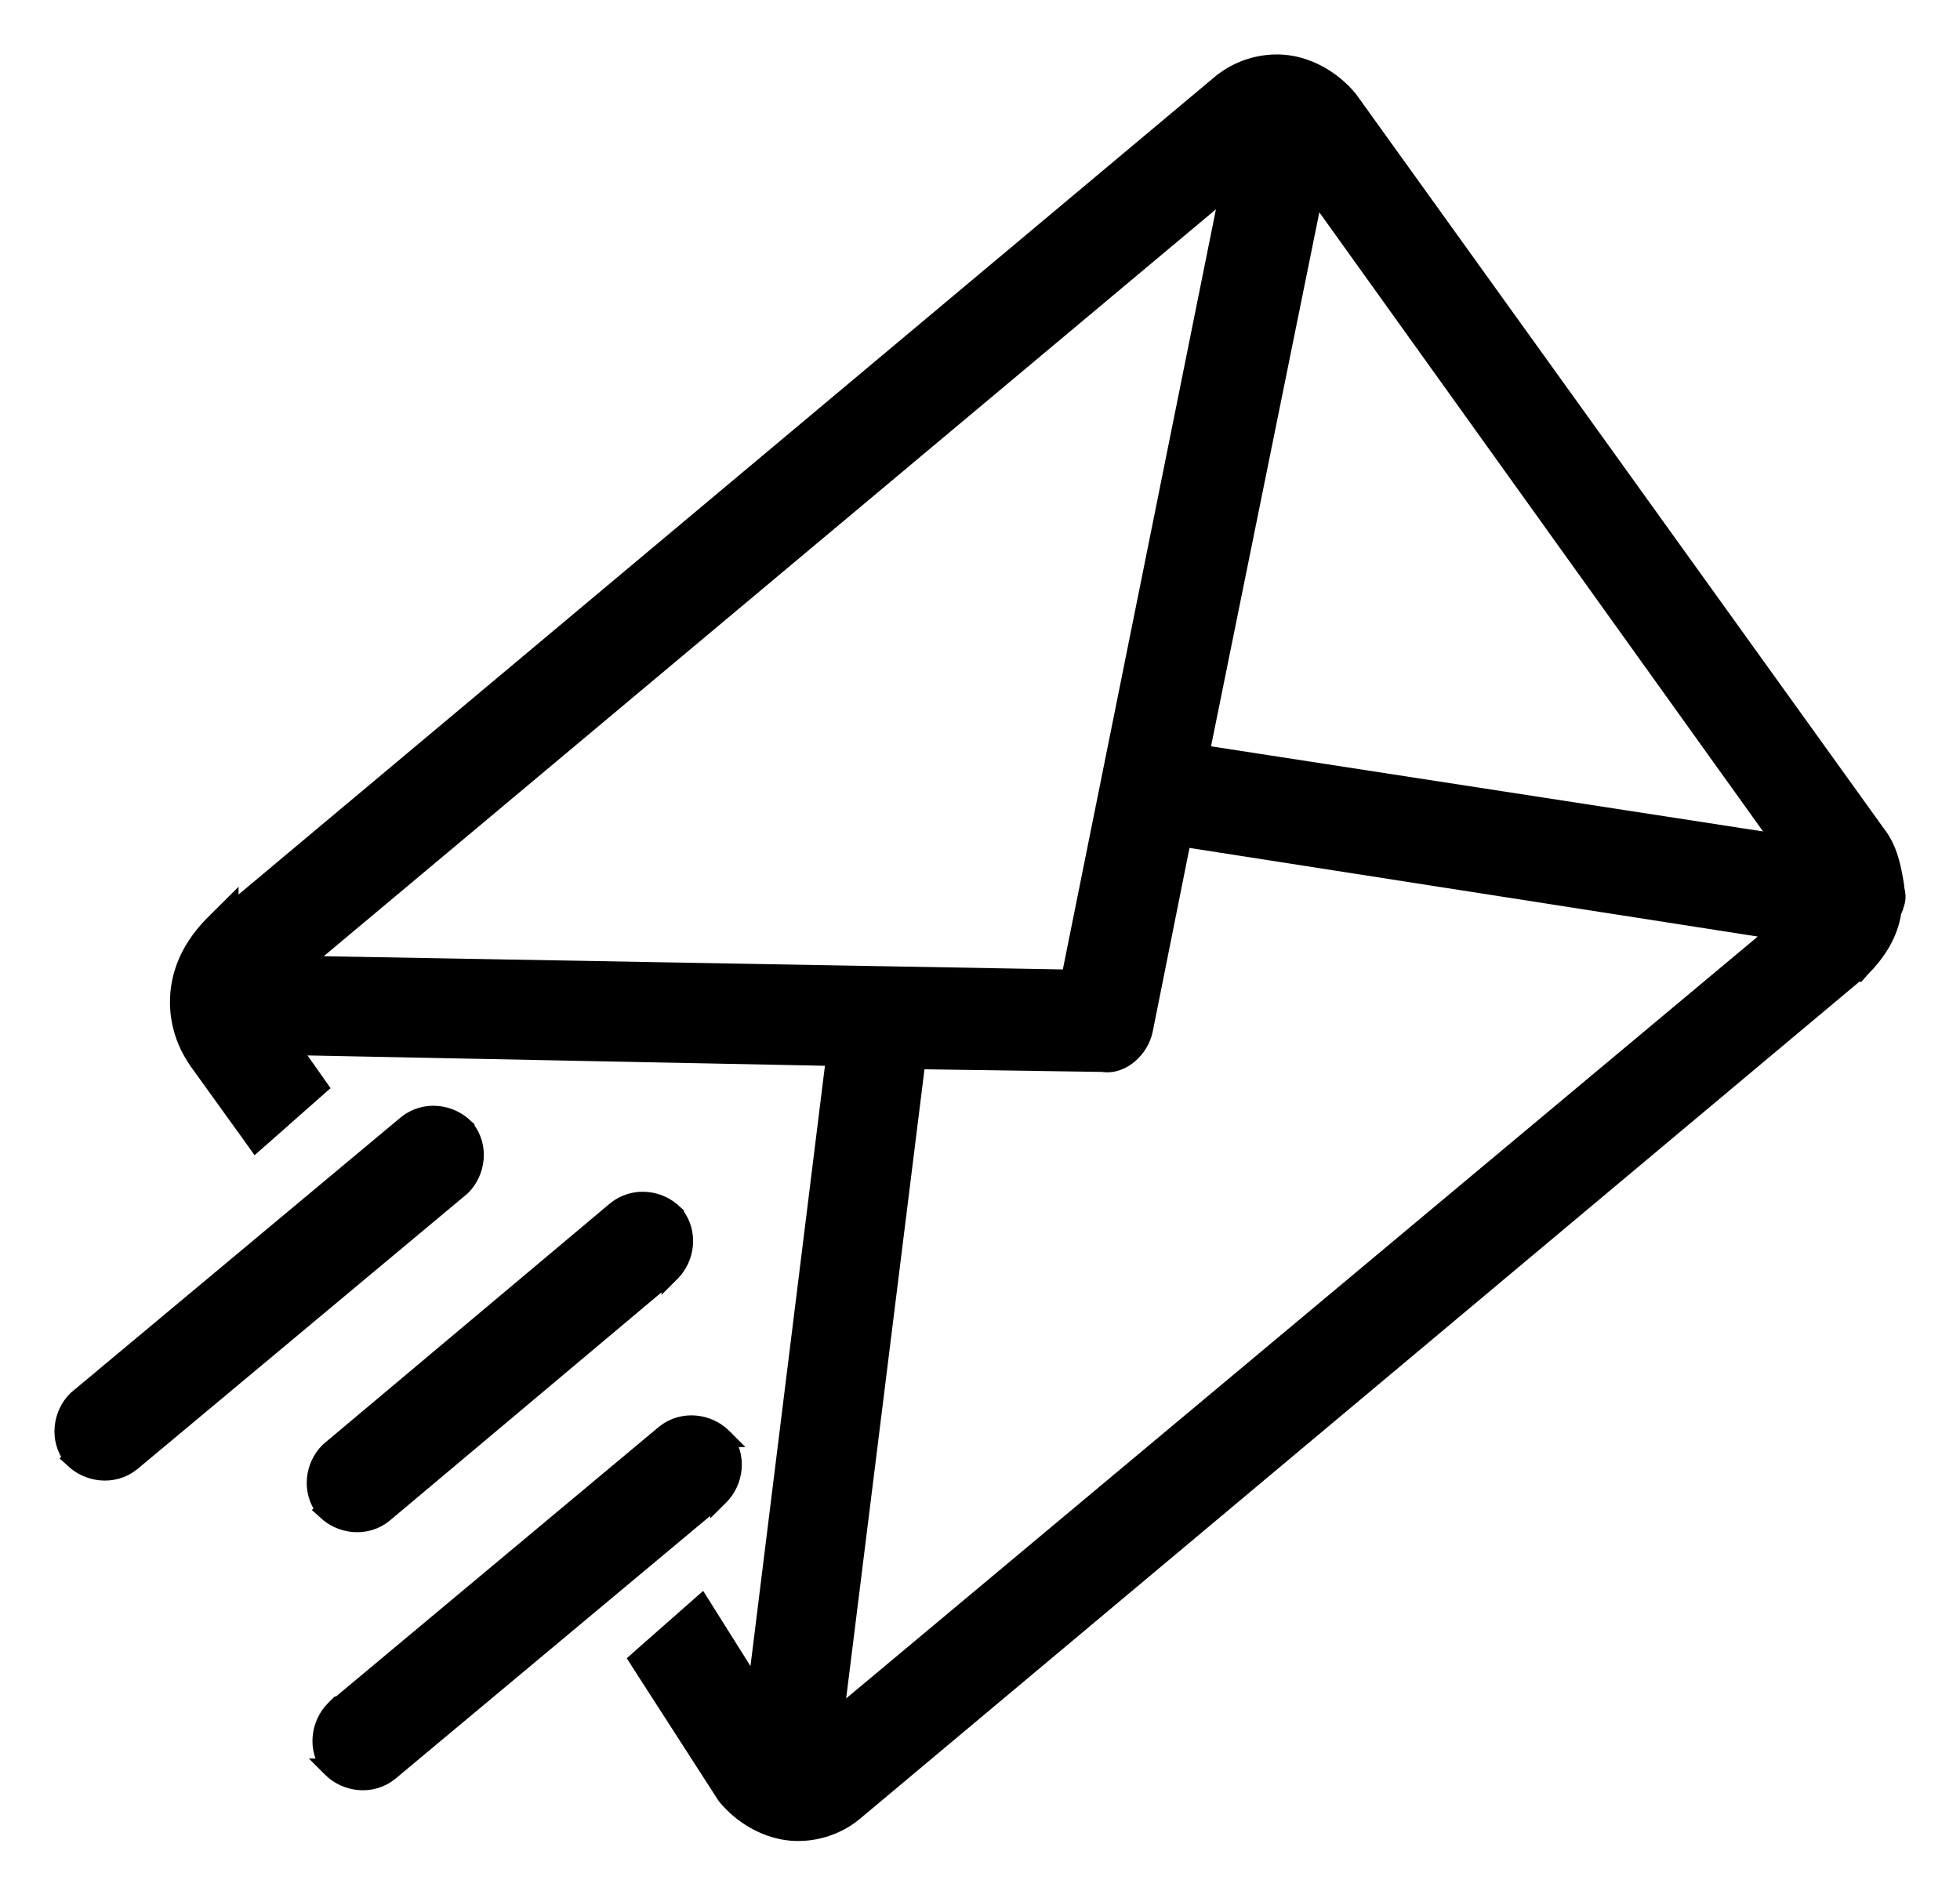 <svg xmlns="http://www.w3.org/2000/svg" fill="none" viewBox="0 0 27 26" height="26" width="27">
<path stroke-width="0.25" stroke="black" fill="black" d="M11.505 14.56L10.419 23.316L9.737 22.231L9.659 22.107L9.549 22.204L8.877 22.796L8.797 22.867L8.855 22.958L10 24.735L10.005 24.741L10.009 24.747C10.225 25.006 10.529 25.181 10.838 25.226C11.148 25.27 11.5 25.182 11.765 24.961L11.765 24.961L25.628 13.349L25.629 13.35L25.636 13.342C25.844 13.134 26.022 12.873 26.067 12.56L26.068 12.553C26.069 12.55 26.071 12.546 26.075 12.539C26.079 12.53 26.087 12.515 26.093 12.498C26.097 12.487 26.102 12.473 26.105 12.457C26.128 12.399 26.128 12.348 26.121 12.305C26.117 12.283 26.114 12.27 26.112 12.261C26.109 12.248 26.107 12.242 26.107 12.226V12.216L26.106 12.206L26.104 12.194C26.066 11.966 26.022 11.702 25.845 11.48L18.58 1.371L18.58 1.371L18.574 1.364C18.359 1.106 18.055 0.93 17.746 0.886C17.436 0.842 17.084 0.93 16.819 1.151L16.818 1.151L3.161 12.591V12.517L2.947 12.73C2.696 12.982 2.521 13.283 2.477 13.633C2.434 13.981 2.521 14.328 2.737 14.629L2.737 14.63L3.448 15.617L3.528 15.729L3.632 15.638L4.303 15.045L4.387 14.971L4.323 14.88L3.991 14.41L11.505 14.56ZM5.365 24.41L5.365 24.41L5.367 24.408L9.909 20.616L9.909 20.617L9.917 20.609C10.115 20.411 10.168 20.063 9.966 19.81L9.967 19.81L9.957 19.8C9.759 19.602 9.411 19.549 9.158 19.751L9.158 19.751L9.156 19.753L4.615 23.545L4.614 23.544L4.606 23.552C4.408 23.75 4.355 24.098 4.558 24.351L4.557 24.351L4.567 24.361C4.765 24.559 5.113 24.612 5.365 24.41ZM5.286 20.855L5.286 20.855L5.288 20.853L9.238 17.535L9.238 17.536L9.246 17.528C9.444 17.33 9.497 16.982 9.295 16.73L9.295 16.729L9.285 16.72C9.087 16.521 8.74 16.469 8.487 16.671L8.487 16.671L8.485 16.673L4.535 19.99L4.535 19.99L4.527 19.998C4.329 20.196 4.276 20.543 4.479 20.796L4.478 20.797L4.488 20.806C4.686 21.004 5.034 21.057 5.286 20.855ZM1.811 20.144L1.811 20.144L1.813 20.142L6.355 16.351L6.355 16.351L6.363 16.343C6.561 16.145 6.614 15.798 6.412 15.545L6.412 15.544L6.402 15.535C6.204 15.337 5.857 15.284 5.604 15.486L5.604 15.486L5.602 15.488L1.06 19.279L1.06 19.279L1.052 19.287C0.854 19.485 0.801 19.832 1.003 20.085L1.002 20.086L1.012 20.095C1.21 20.293 1.558 20.346 1.811 20.144ZM24.506 12.821L11.493 23.697L12.625 14.604L15.188 14.642C15.332 14.666 15.464 14.606 15.559 14.522C15.657 14.437 15.732 14.314 15.757 14.186L16.287 11.539L24.506 12.821ZM18.109 2.619L24.562 11.623L16.534 10.385L18.109 2.619ZM14.743 13.482L4.123 13.292L16.943 2.559L14.743 13.482Z"></path>
</svg>
